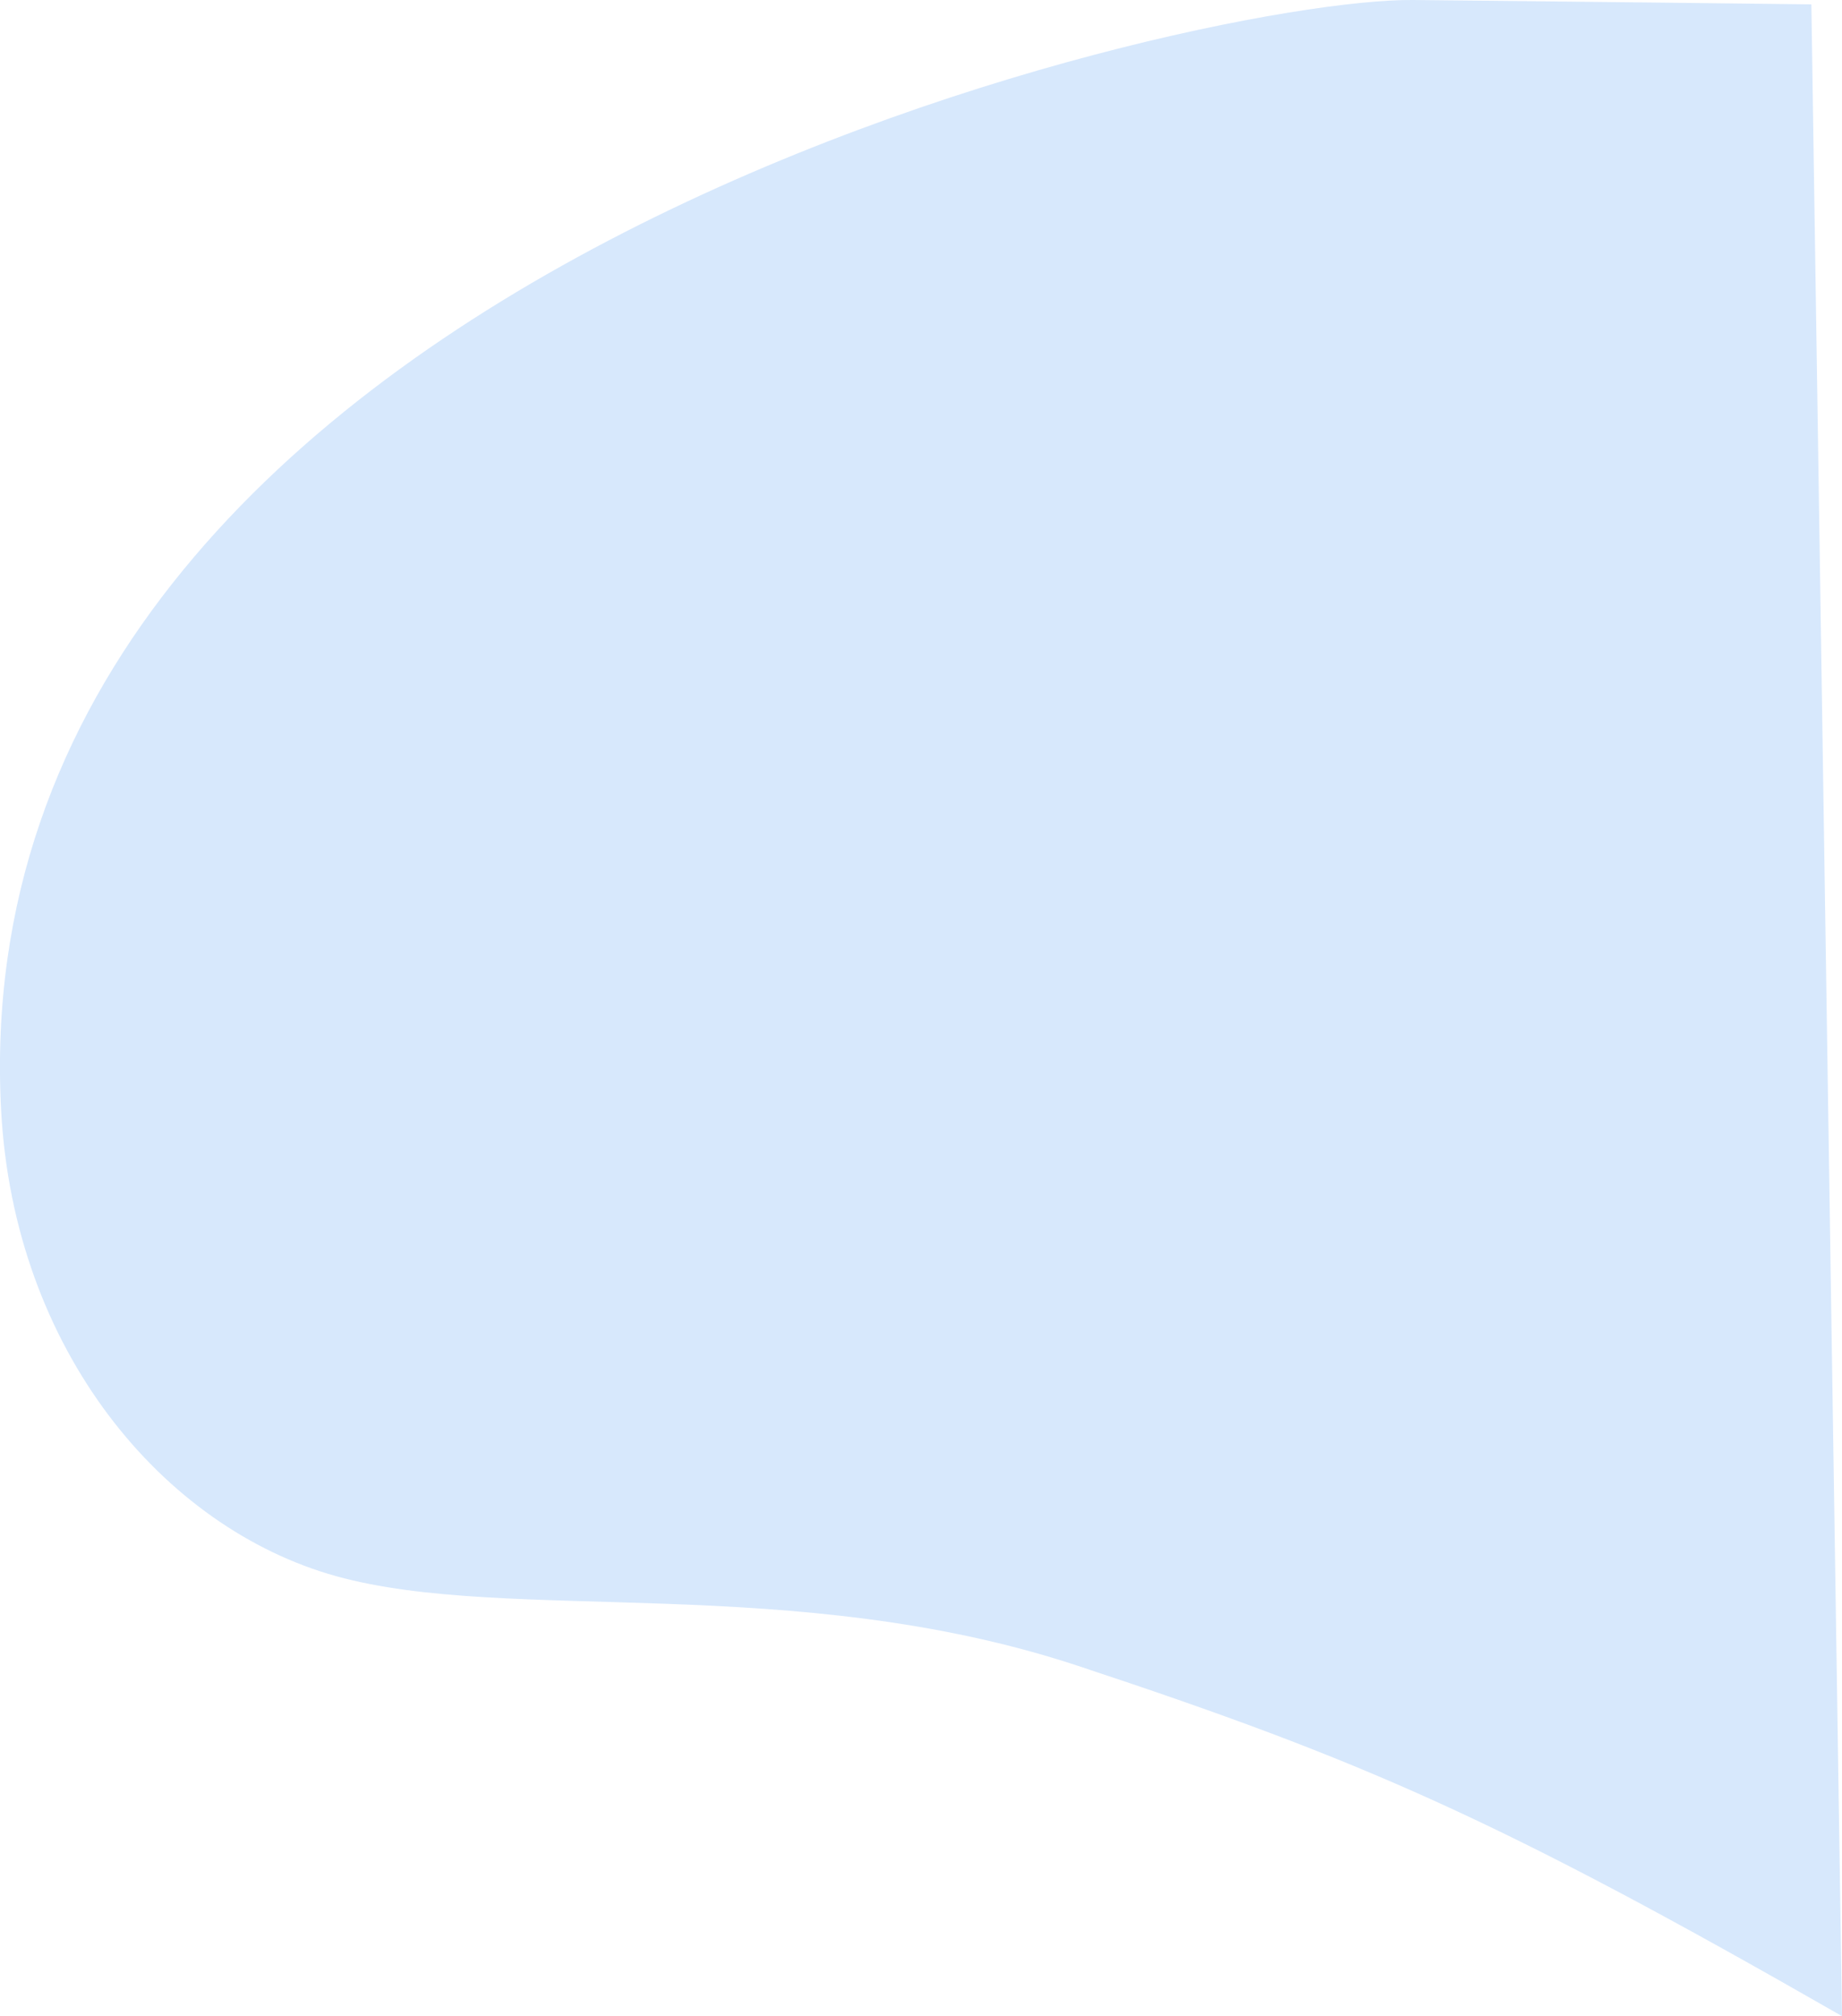 <?xml version="1.0" encoding="utf-8"?>
<!-- Generator: Adobe Illustrator 23.0.6, SVG Export Plug-In . SVG Version: 6.00 Build 0)  -->
<svg version="1.1" id="Layer_1" xmlns="http://www.w3.org/2000/svg" xmlns:xlink="http://www.w3.org/1999/xlink" x="0px" y="0px"
	 viewBox="0 0 841.5 921" style="enable-background:new 0 0 841.5 921;" xml:space="preserve">
<style type="text/css">
	.st0{fill:#D7E8FC;}
</style>
<g>
	<path class="st0" d="M0.5,507c5.8,109.8,74,191,153,213s209-2,339,41s192,70,349,160l-14-919c0,0-82-1-182-2S-19.5,125,0.5,507z"/>
</g>
</svg>
